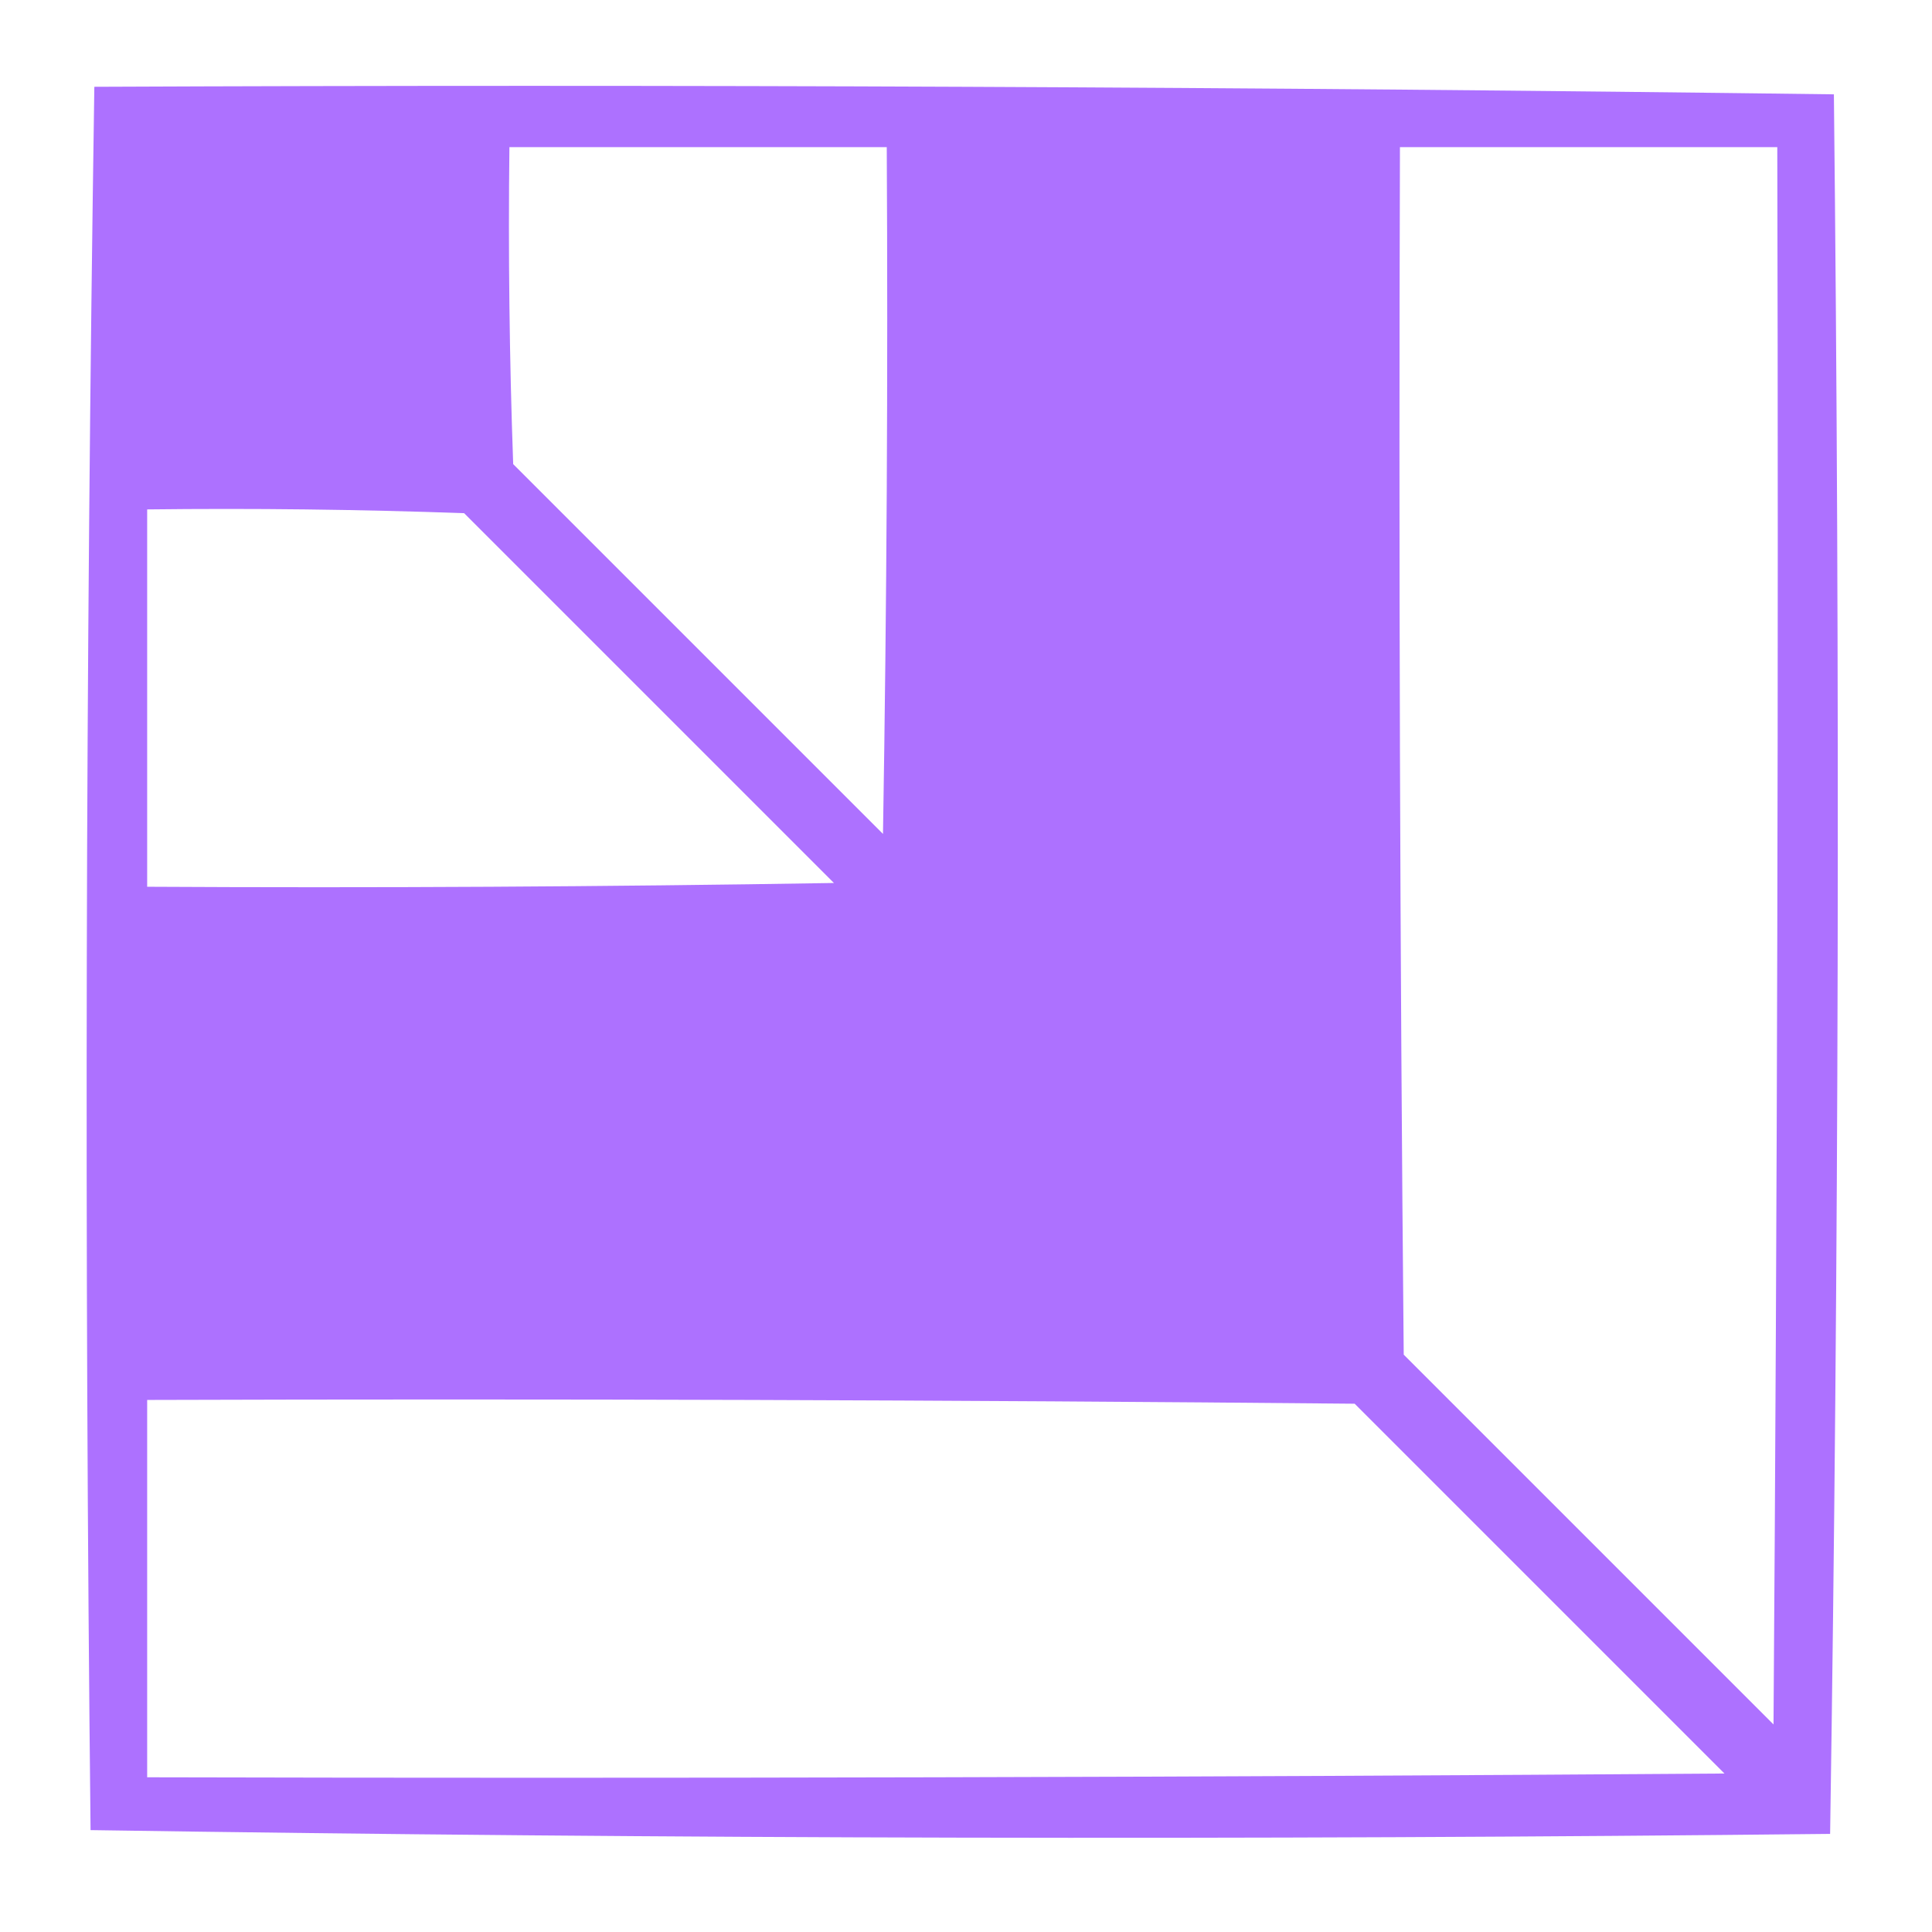 <?xml version="1.0" encoding="UTF-8"?>
<!DOCTYPE svg PUBLIC "-//W3C//DTD SVG 1.1//EN" "http://www.w3.org/Graphics/SVG/1.1/DTD/svg11.dtd">
<svg xmlns="http://www.w3.org/2000/svg" version="1.1" width="256px" height="256px" style="shape-rendering:geometricPrecision; text-rendering:geometricPrecision; image-rendering:optimizeQuality; fill-rule:evenodd; clip-rule:evenodd" xmlns:xlink="http://www.w3.org/1999/xlink">
<g><path style="opacity:0.993" fill="#ad71ff" d="M 12.5,11.5 C 89.404,11.168 166.238,11.502 243,12.5C 243.831,89.403 243.665,166.237 242.5,243C 165.597,243.831 88.763,243.665 12,242.5C 11.17,165.43 11.337,88.43 12.5,11.5 Z M 67.5,19.5 C 84.167,19.5 100.833,19.5 117.5,19.5C 117.667,49.835 117.5,80.168 117,110.5C 100.667,94.167 84.333,77.833 68,61.5C 67.5,47.504 67.333,33.504 67.5,19.5 Z M 185.5,19.5 C 202.167,19.5 218.833,19.5 235.5,19.5C 235.667,89.168 235.5,158.834 235,228.5C 218.667,212.167 202.333,195.833 186,179.5C 185.5,126.168 185.333,72.834 185.5,19.5 Z M 19.5,67.5 C 33.504,67.333 47.504,67.5 61.5,68C 77.833,84.333 94.167,100.667 110.5,117C 80.168,117.5 49.835,117.667 19.5,117.5C 19.5,100.833 19.5,84.167 19.5,67.5 Z M 19.5,185.5 C 72.834,185.333 126.168,185.5 179.5,186C 195.833,202.333 212.167,218.667 228.5,235C 158.834,235.5 89.168,235.667 19.5,235.5C 19.5,218.833 19.5,202.167 19.5,185.5 Z"/></g>
</svg>
